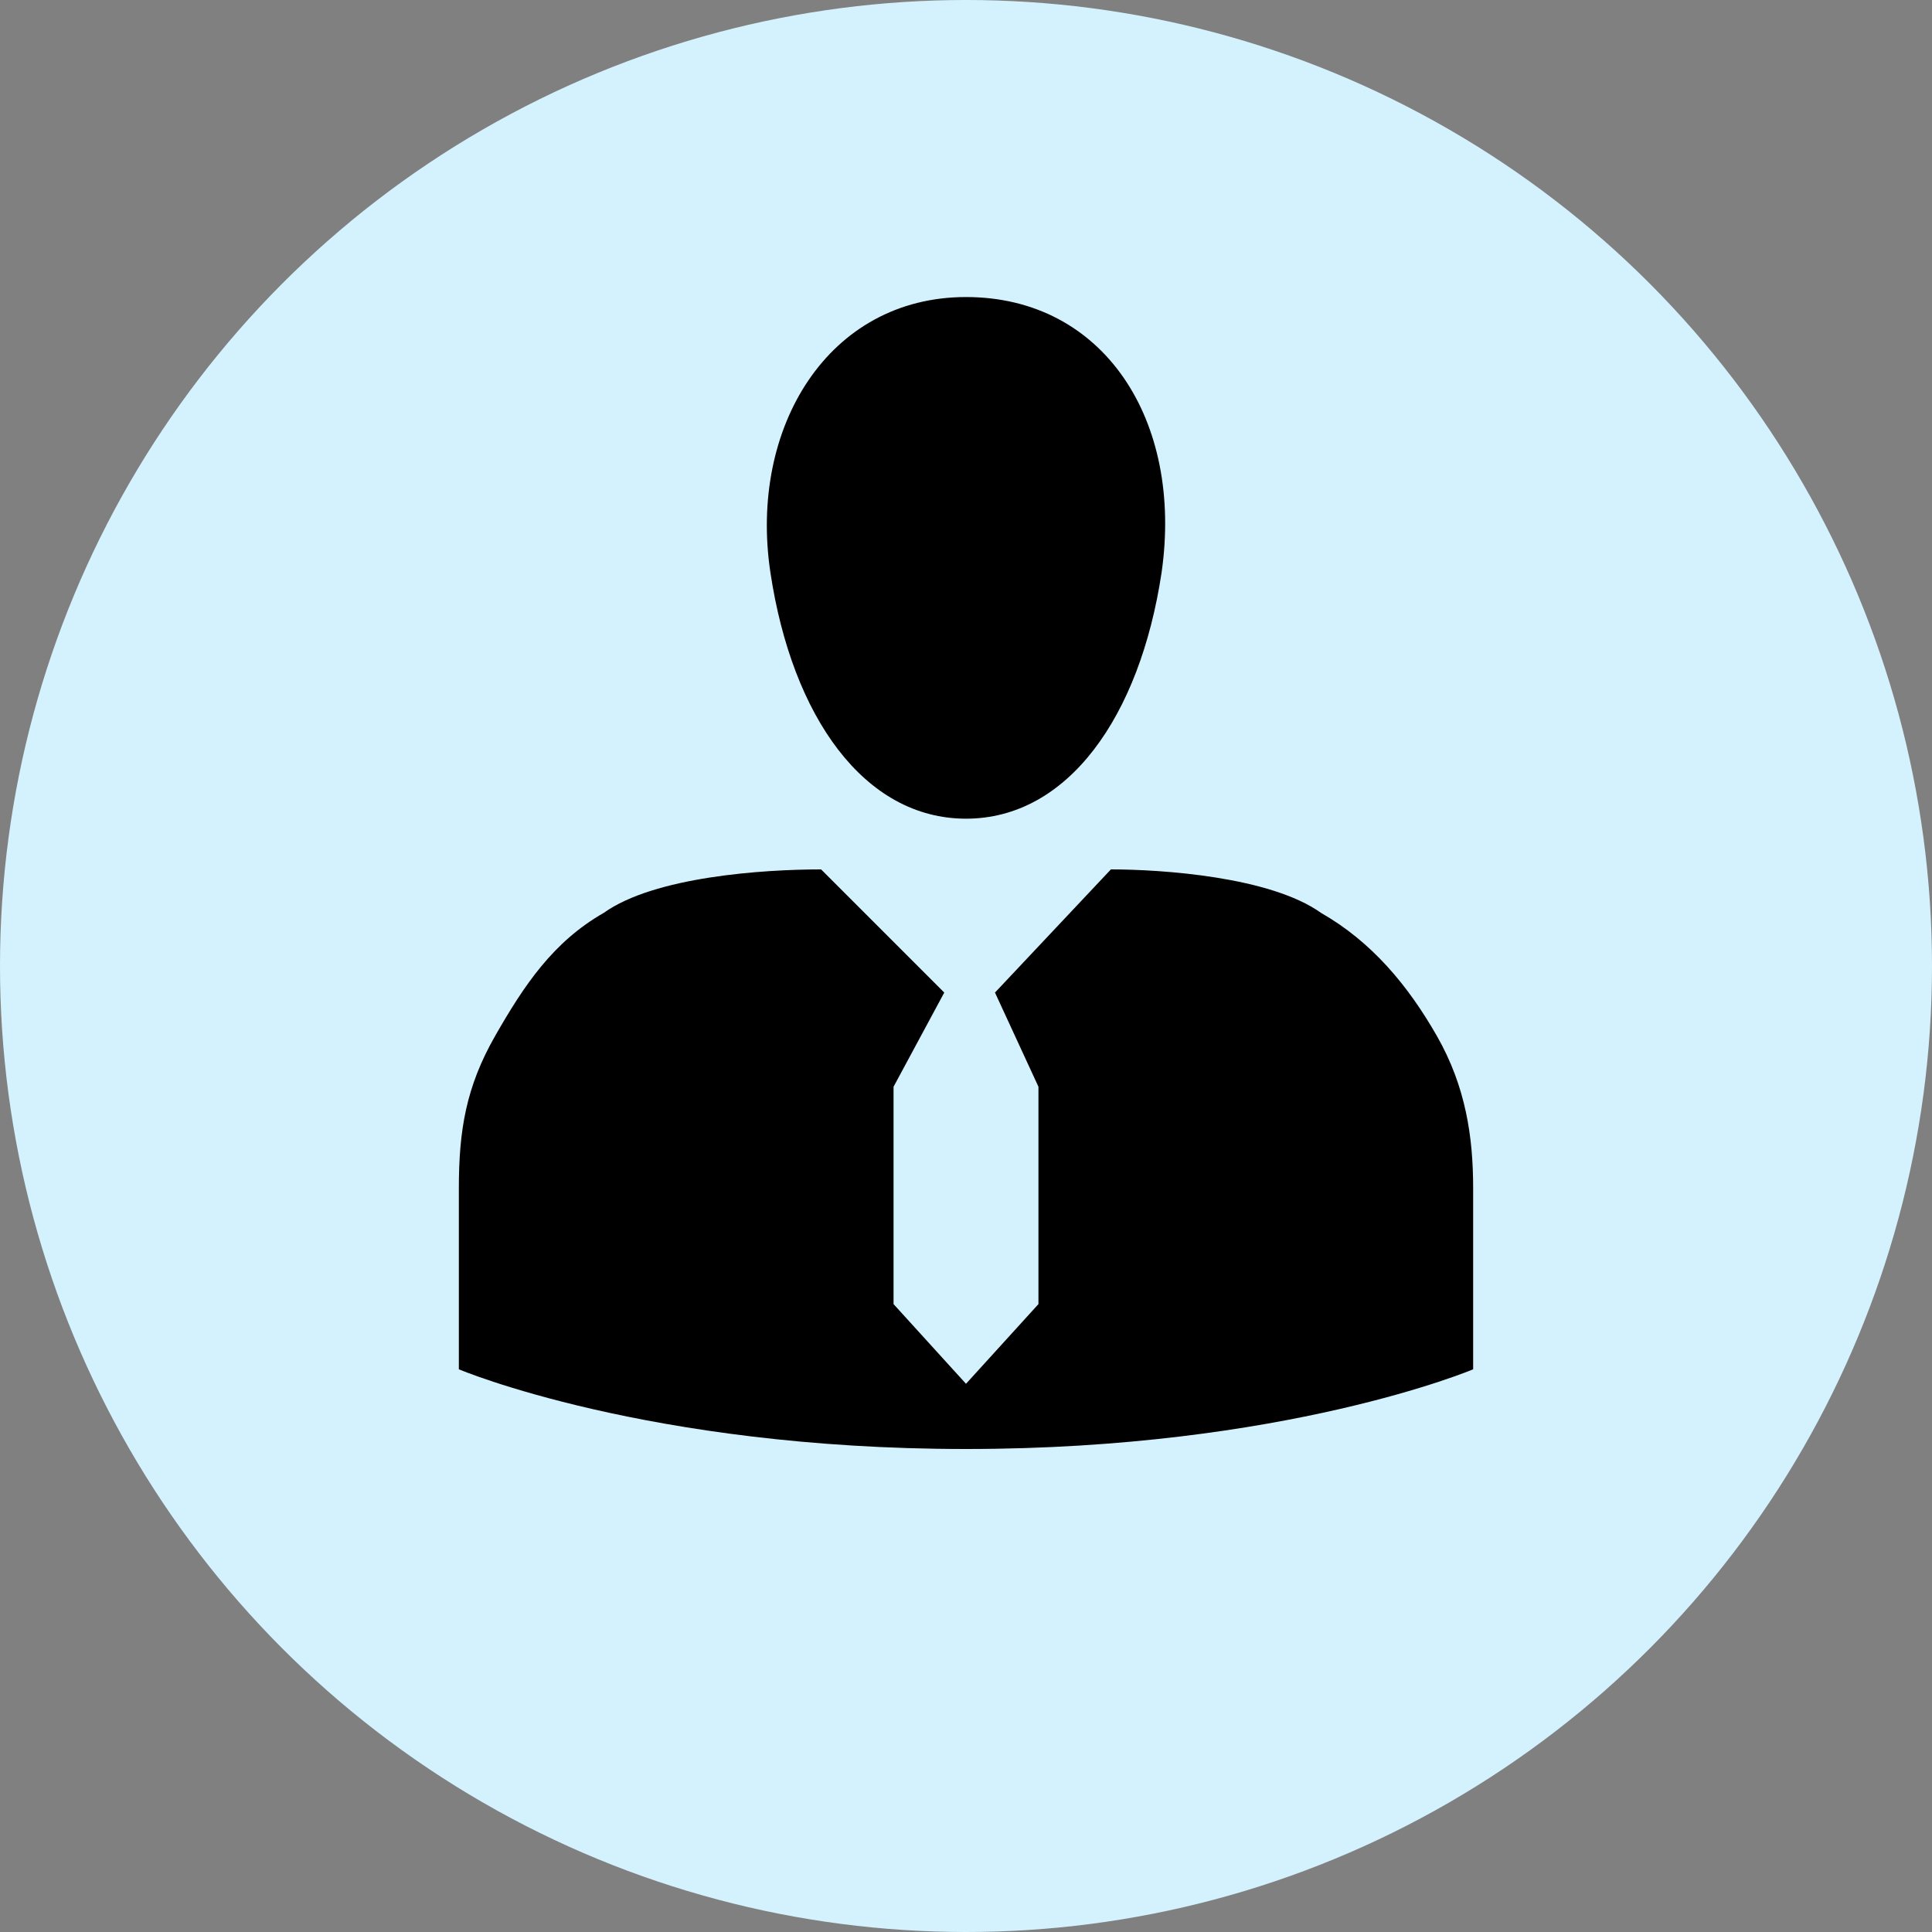<svg width="80" height="80" viewBox="0 0 80 80" fill="none" xmlns="http://www.w3.org/2000/svg">
<rect x="0" y="0" width="80" height="80" fill="#808080" stroke="none"/>
<circle cx="40" cy="40" r="40" fill="#D4F2FE"/>
<path d="M61 56.7V49.2C61 47.1 60.7 45 59.5 42.9C58.3 40.8 56.8 39 54.7 37.8C52.6 36.3 48.1 36 46 36L41.2 41.1L43 45V54L40 57.3L37 54V45L39.1 41.1L34 36C31.6 36 27.1 36.3 25 37.8C22.9 39 21.7 40.8 20.5 42.9C19.3 45 19 46.8 19 49.2V56.7C19 56.7 26.8 60 40 60C53.2 60 61 56.7 61 56.7ZM40 12.3C34.3 12.3 31 17.7 31.9 23.7C32.8 29.7 35.8 33.9 40 33.9C44.2 33.9 47.2 29.7 48.1 23.7C49 17.4 45.7 12.3 40 12.3Z" fill="black"/>
</svg>
